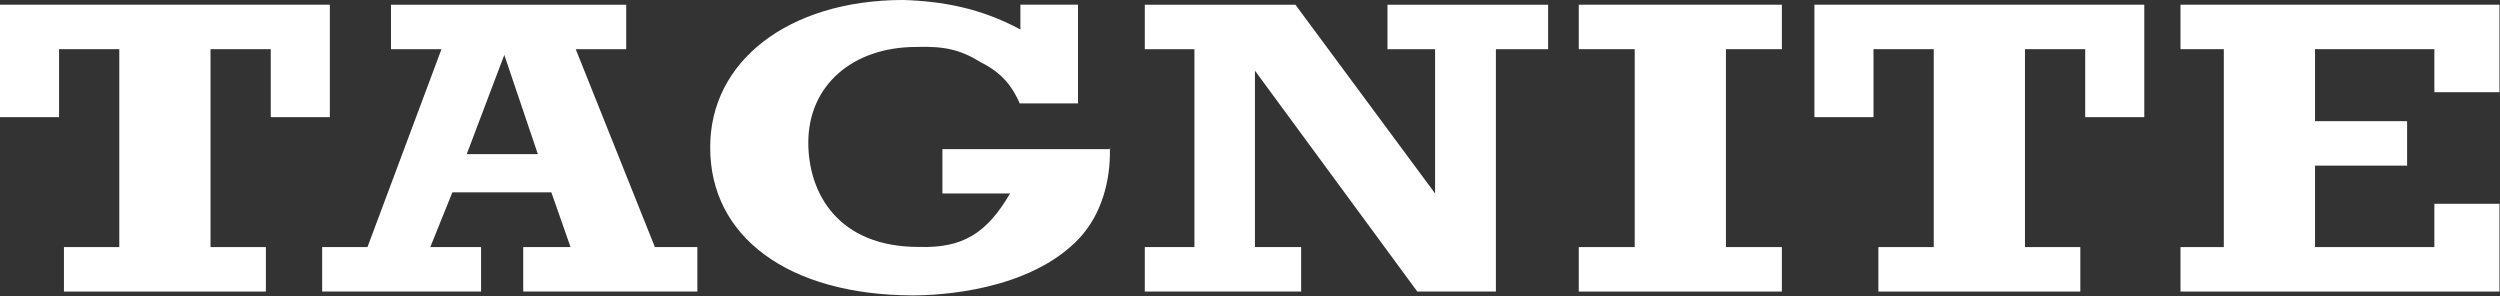 <?xml version="1.0" encoding="UTF-8" standalone="no"?>
<!DOCTYPE svg PUBLIC "-//W3C//DTD SVG 1.1//EN" "http://www.w3.org/Graphics/SVG/1.1/DTD/svg11.dtd">
<svg width="100%" height="100%" viewBox="0 0 4198 497" version="1.1" xmlns="http://www.w3.org/2000/svg" xmlns:xlink="http://www.w3.org/1999/xlink" xml:space="preserve" xmlns:serif="http://www.serif.com/" style="fill-rule:evenodd;clip-rule:evenodd;stroke-linejoin:round;stroke-miterlimit:2;">
    <rect x="0" y="0" width="4198" height="497" fill="#333333" stroke="none"/>
    <g transform="matrix(1,0,0,1,-727.35,-923.708)">
        <g transform="matrix(8.333,0,0,8.333,0,0)">
            <g transform="matrix(0,57.803,57.803,0,558.821,111.798)">
                <path d="M0,-0.556L0.155,-0.556L0.155,-0.405L0.845,-0.405L0.845,-0.556L1,-0.556L1,0.556L0.694,0.556L0.694,0.329L0.845,0.329L0.845,-0.087L0.561,-0.087L0.561,0.234L0.406,0.234L0.406,-0.087L0.155,-0.087L0.155,0.329L0.305,0.329L0.305,0.556L0,0.556L0,-0.556Z" style="fill:white;fill-rule:nonzero;"/>
            </g>
        </g>
        <g transform="matrix(8.333,0,0,8.333,0,0)">
            <g transform="matrix(0,57.803,57.803,0,486.149,111.798)">
                <path d="M0,-0.575L0.392,-0.575L0.392,-0.369L0.155,-0.369L0.155,-0.159L0.845,-0.159L0.845,-0.352L1,-0.352L1,0.352L0.845,0.352L0.845,0.159L0.155,0.159L0.155,0.369L0.392,0.369L0.392,0.575L0,0.575L0,-0.575Z" style="fill:white;fill-rule:nonzero;"/>
            </g>
        </g>
        <g transform="matrix(8.333,0,0,8.333,0,0)">
            <g transform="matrix(0,57.803,57.803,0,425.891,111.798)">
                <path d="M0,-0.354L0.155,-0.354L0.155,-0.159L0.845,-0.159L0.845,-0.354L1,-0.354L1,0.354L0.845,0.354L0.845,0.159L0.155,0.159L0.155,0.354L0,0.354L0,-0.354Z" style="fill:white;fill-rule:nonzero;"/>
            </g>
        </g>
        <g transform="matrix(8.333,0,0,8.333,0,0)">
            <g transform="matrix(0,57.803,57.803,0,358.612,111.798)">
                <path d="M0,0.143L0.155,0.143L0.155,0.309L0.658,0.309L0,-0.178L0,-0.703L0.155,-0.703L0.155,-0.53L0.845,-0.53L0.845,-0.703L1,-0.703L1,-0.158L0.845,-0.158L0.845,-0.319L0.23,-0.319L1,0.247L1,0.521L0.155,0.521L0.155,0.703L0,0.703L0,0.143Z" style="fill:white;fill-rule:nonzero;"/>
            </g>
        </g>
        <g transform="matrix(8.333,0,0,8.333,0,0)">
            <g transform="matrix(0,57.803,57.803,0,190.006,111.798)">
                <path d="M0,-0.414L0.155,-0.414L0.155,-0.238L0.845,-0.496L0.845,-0.654L1,-0.654L1,-0.1L0.845,-0.1L0.845,-0.277L0.654,-0.2L0.654,0.145L0.845,0.212L0.845,0.047L1,0.047L1,0.654L0.845,0.654L0.845,0.506L0.155,0.23L0.155,0.406L0,0.406L0,-0.414ZM0.175,-0.019L0.521,0.098L0.521,-0.15L0.175,-0.019Z" style="fill:white;fill-rule:nonzero;"/>
            </g>
        </g>
        <g transform="matrix(8.333,0,0,8.333,0,0)">
            <g transform="matrix(0,57.803,57.803,0,120.516,111.798)">
                <path d="M0,-0.575L0.392,-0.575L0.392,-0.369L0.155,-0.369L0.155,-0.159L0.845,-0.159L0.845,-0.352L1,-0.352L1,0.352L0.845,0.352L0.845,0.159L0.155,0.159L0.155,0.369L0.392,0.369L0.392,0.575L0,0.575L0,-0.575Z" style="fill:white;fill-rule:nonzero;"/>
            </g>
        </g>
        <g transform="matrix(8.333,0,0,8.333,0,0)">
            <g transform="matrix(0,59.531,59.531,0,270.764,110.844)">
                <path d="M0.499,-0.678C0.801,-0.679 0.999,-0.414 1,0.008C1,0.098 0.985,0.404 0.806,0.572C0.726,0.646 0.614,0.677 0.505,0.675L0.505,0.108L0.655,0.108L0.655,0.337C0.792,0.257 0.84,0.175 0.836,0.03C0.837,-0.246 0.653,-0.346 0.483,-0.346C0.289,-0.346 0.159,-0.196 0.159,0.02C0.156,0.114 0.168,0.169 0.211,0.238C0.247,0.311 0.296,0.347 0.355,0.372L0.35,0.37L0.35,0.567L0.016,0.567L0.016,0.372L0.1,0.372C0.027,0.237 0.004,0.106 0,-0.026C0.001,-0.414 0.208,-0.679 0.499,-0.678ZM0.505,0.675L0.505,0.676L0.497,0.675C0.5,0.675 0.502,0.675 0.505,0.675Z" style="fill:white;fill-rule:nonzero;"/>
            </g>
        </g>
    </g>
</svg>
